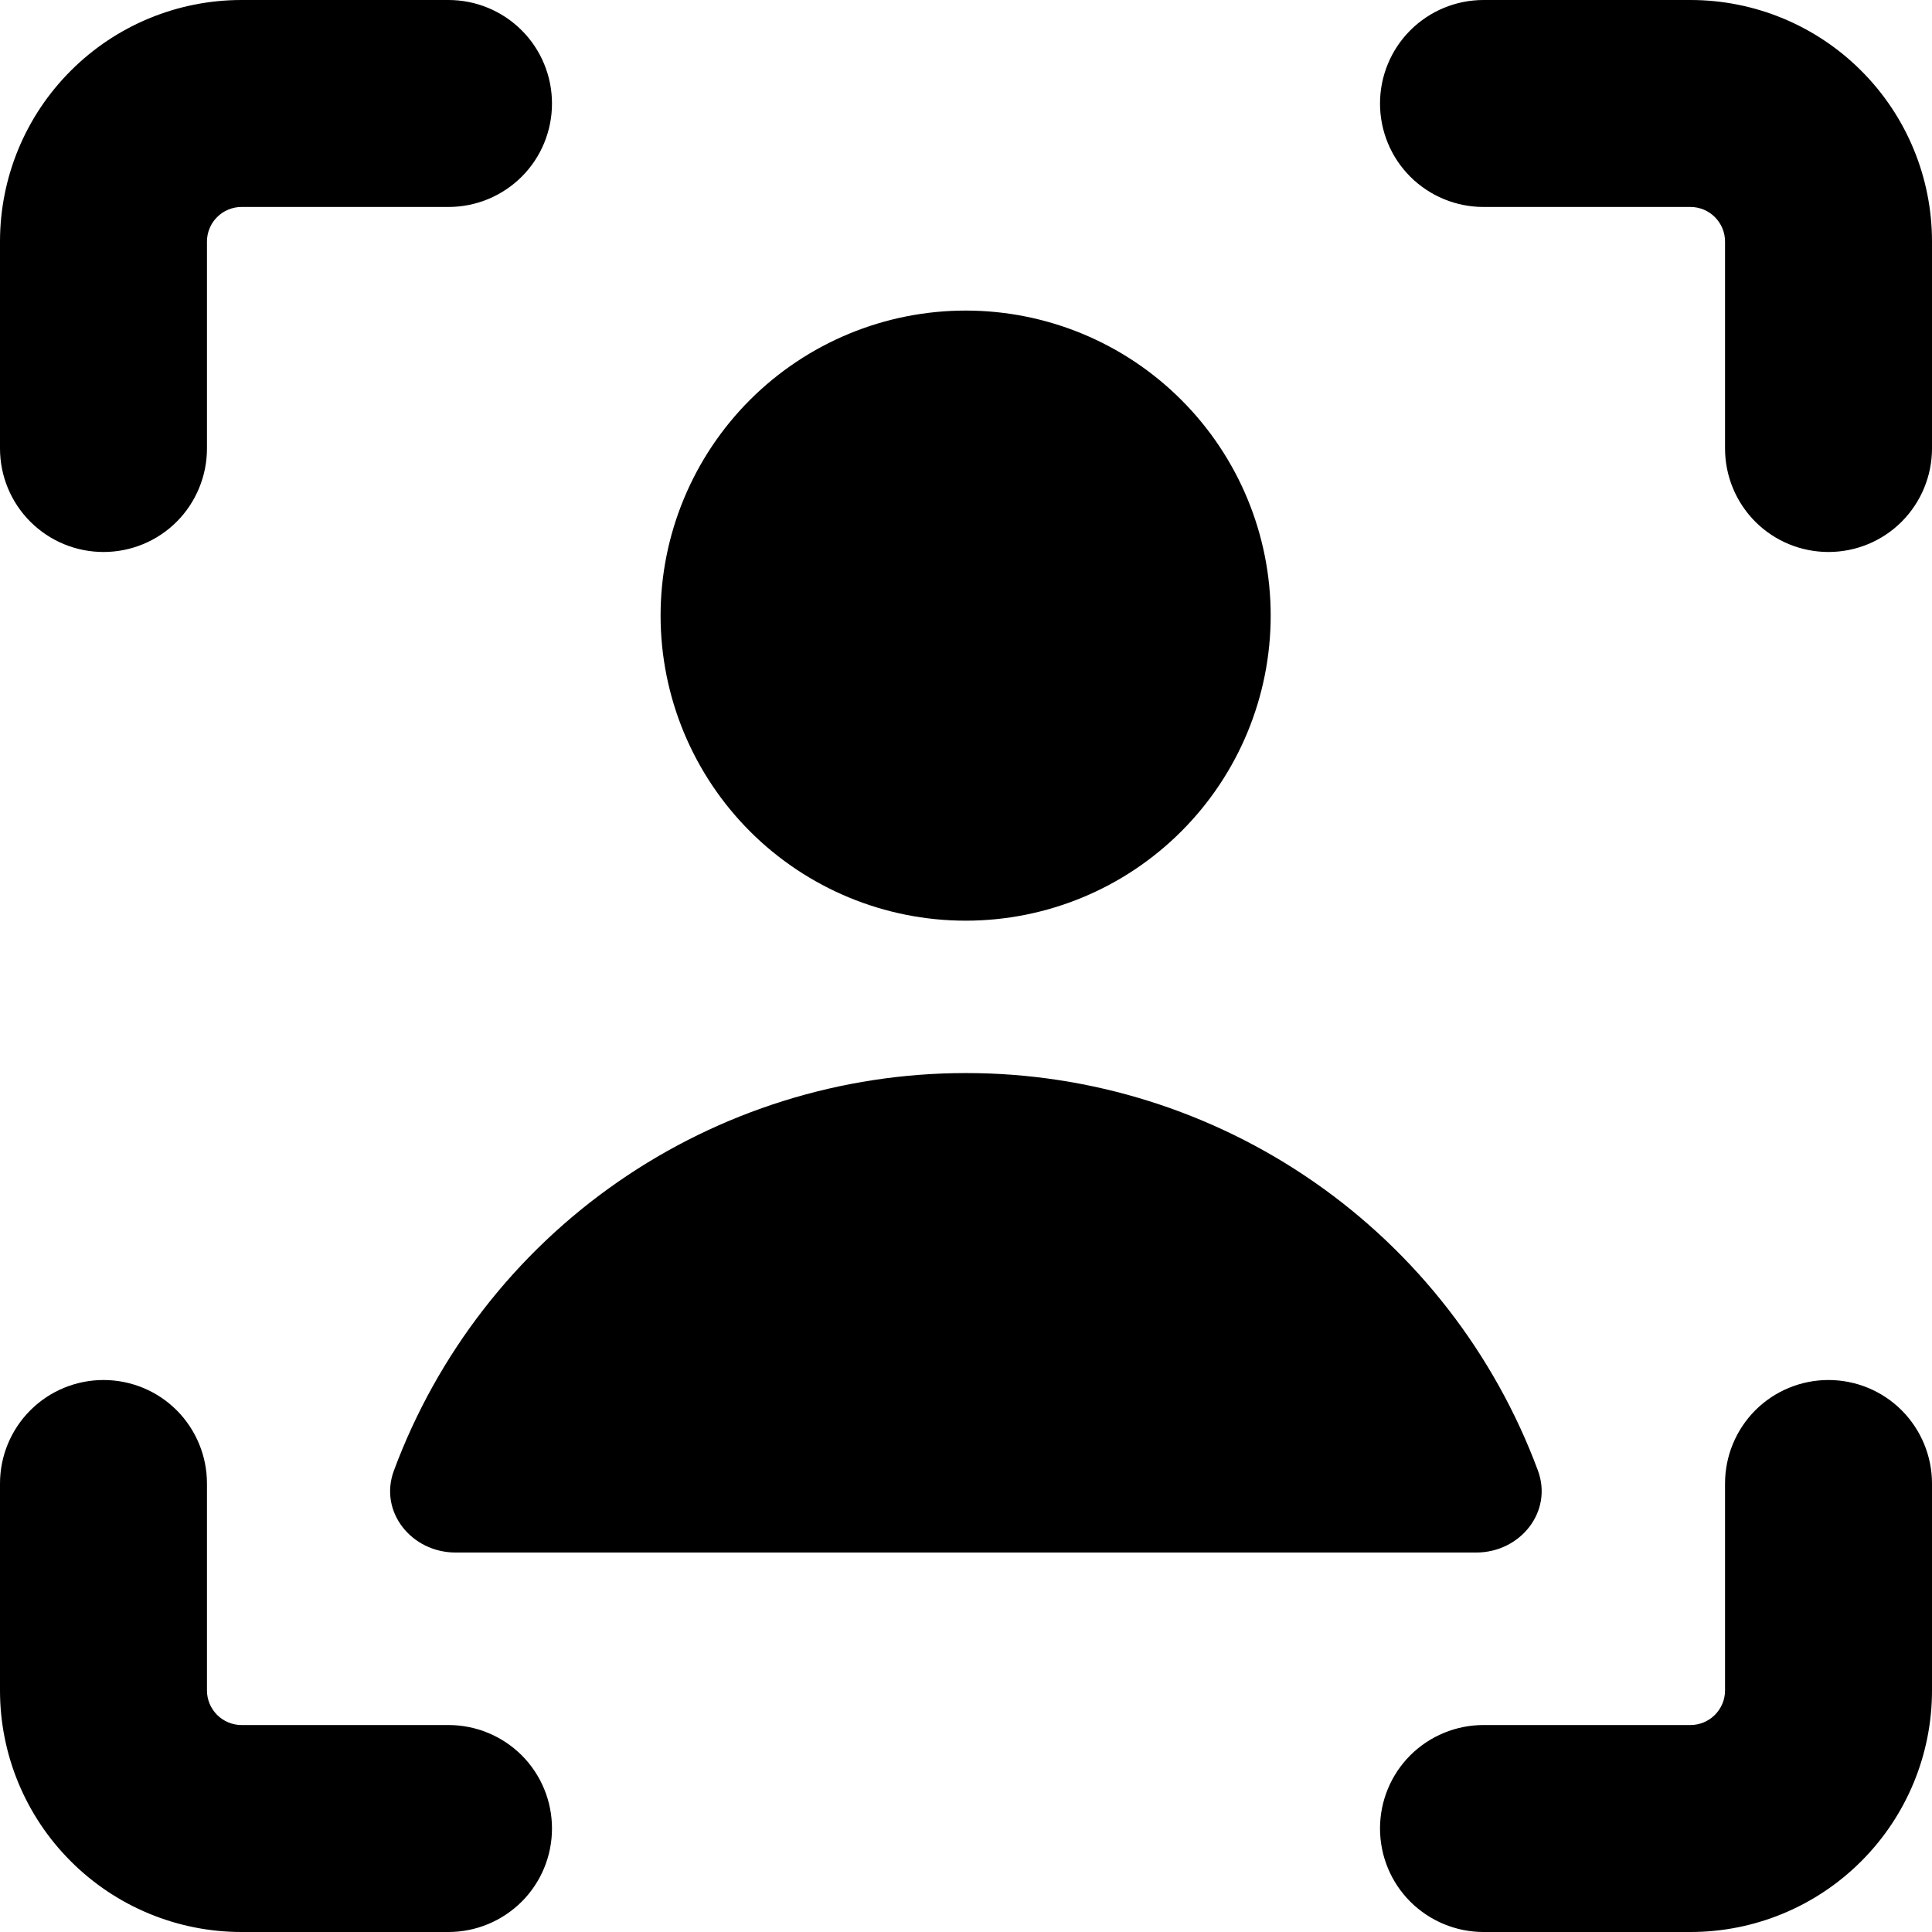 <svg width="24" height="24" viewBox="0 0 24 24" fill="none" xmlns="http://www.w3.org/2000/svg">
<path fill-rule="evenodd" clip-rule="evenodd" d="M2.697 2.697C2.736 2.657 2.784 2.625 2.836 2.604C2.888 2.582 2.944 2.571 3 2.571H5.571C5.912 2.571 6.239 2.436 6.481 2.195C6.722 1.954 6.857 1.627 6.857 1.286C6.857 0.945 6.722 0.618 6.481 0.377C6.239 0.135 5.912 0 5.571 0L3 0C2.204 0 1.441 0.316 0.879 0.879C0.316 1.441 0 2.204 0 3L0 5.571C0 5.912 0.135 6.239 0.377 6.481C0.618 6.722 0.945 6.857 1.286 6.857C1.627 6.857 1.954 6.722 2.195 6.481C2.436 6.239 2.571 5.912 2.571 5.571V3C2.571 2.944 2.582 2.888 2.604 2.836C2.625 2.784 2.657 2.736 2.697 2.697ZM24 18.429C24 18.088 23.864 17.761 23.623 17.519C23.382 17.278 23.055 17.143 22.714 17.143C22.373 17.143 22.046 17.278 21.805 17.519C21.564 17.761 21.429 18.088 21.429 18.429V21C21.429 21.114 21.383 21.223 21.303 21.303C21.223 21.383 21.114 21.429 21 21.429H18.429C18.088 21.429 17.761 21.564 17.519 21.805C17.278 22.046 17.143 22.373 17.143 22.714C17.143 23.055 17.278 23.382 17.519 23.623C17.761 23.864 18.088 24 18.429 24H21C21.796 24 22.559 23.684 23.121 23.121C23.684 22.559 24 21.796 24 21V18.429ZM1.286 17.143C1.627 17.143 1.954 17.278 2.195 17.519C2.436 17.761 2.571 18.088 2.571 18.429V21C2.571 21.114 2.617 21.223 2.697 21.303C2.777 21.383 2.886 21.429 3 21.429H5.571C5.912 21.429 6.239 21.564 6.481 21.805C6.722 22.046 6.857 22.373 6.857 22.714C6.857 23.055 6.722 23.382 6.481 23.623C6.239 23.864 5.912 24 5.571 24H3C2.204 24 1.441 23.684 0.879 23.121C0.316 22.559 0 21.796 0 21L0 18.429C0 18.088 0.135 17.761 0.377 17.519C0.618 17.278 0.945 17.143 1.286 17.143ZM18.429 0C18.088 0 17.761 0.135 17.519 0.377C17.278 0.618 17.143 0.945 17.143 1.286C17.143 1.627 17.278 1.954 17.519 2.195C17.761 2.436 18.088 2.571 18.429 2.571H21C21.114 2.571 21.223 2.617 21.303 2.697C21.383 2.777 21.429 2.886 21.429 3V5.571C21.429 5.912 21.564 6.239 21.805 6.481C22.046 6.722 22.373 6.857 22.714 6.857C23.055 6.857 23.382 6.722 23.623 6.481C23.864 6.239 24 5.912 24 5.571V3C24 2.204 23.684 1.441 23.121 0.879C22.559 0.316 21.796 0 21 0H18.429ZM12 13.33C10.454 13.329 8.944 13.802 7.673 14.684C6.403 15.566 5.433 16.816 4.894 18.266C4.702 18.778 5.112 19.286 5.659 19.286H18.338C18.886 19.286 19.294 18.778 19.104 18.266C18.565 16.816 17.595 15.566 16.325 14.684C15.055 13.802 13.546 13.329 12 13.33ZM15.785 7.647C15.785 8.652 15.386 9.616 14.675 10.327C13.965 11.038 13.001 11.437 11.996 11.437C10.991 11.437 10.027 11.038 9.316 10.327C8.606 9.616 8.206 8.652 8.206 7.647C8.206 6.642 8.606 5.679 9.316 4.968C10.027 4.257 10.991 3.858 11.996 3.858C13.001 3.858 13.965 4.257 14.675 4.968C15.386 5.679 15.785 6.642 15.785 7.647Z" fill="black"/>
</svg>
